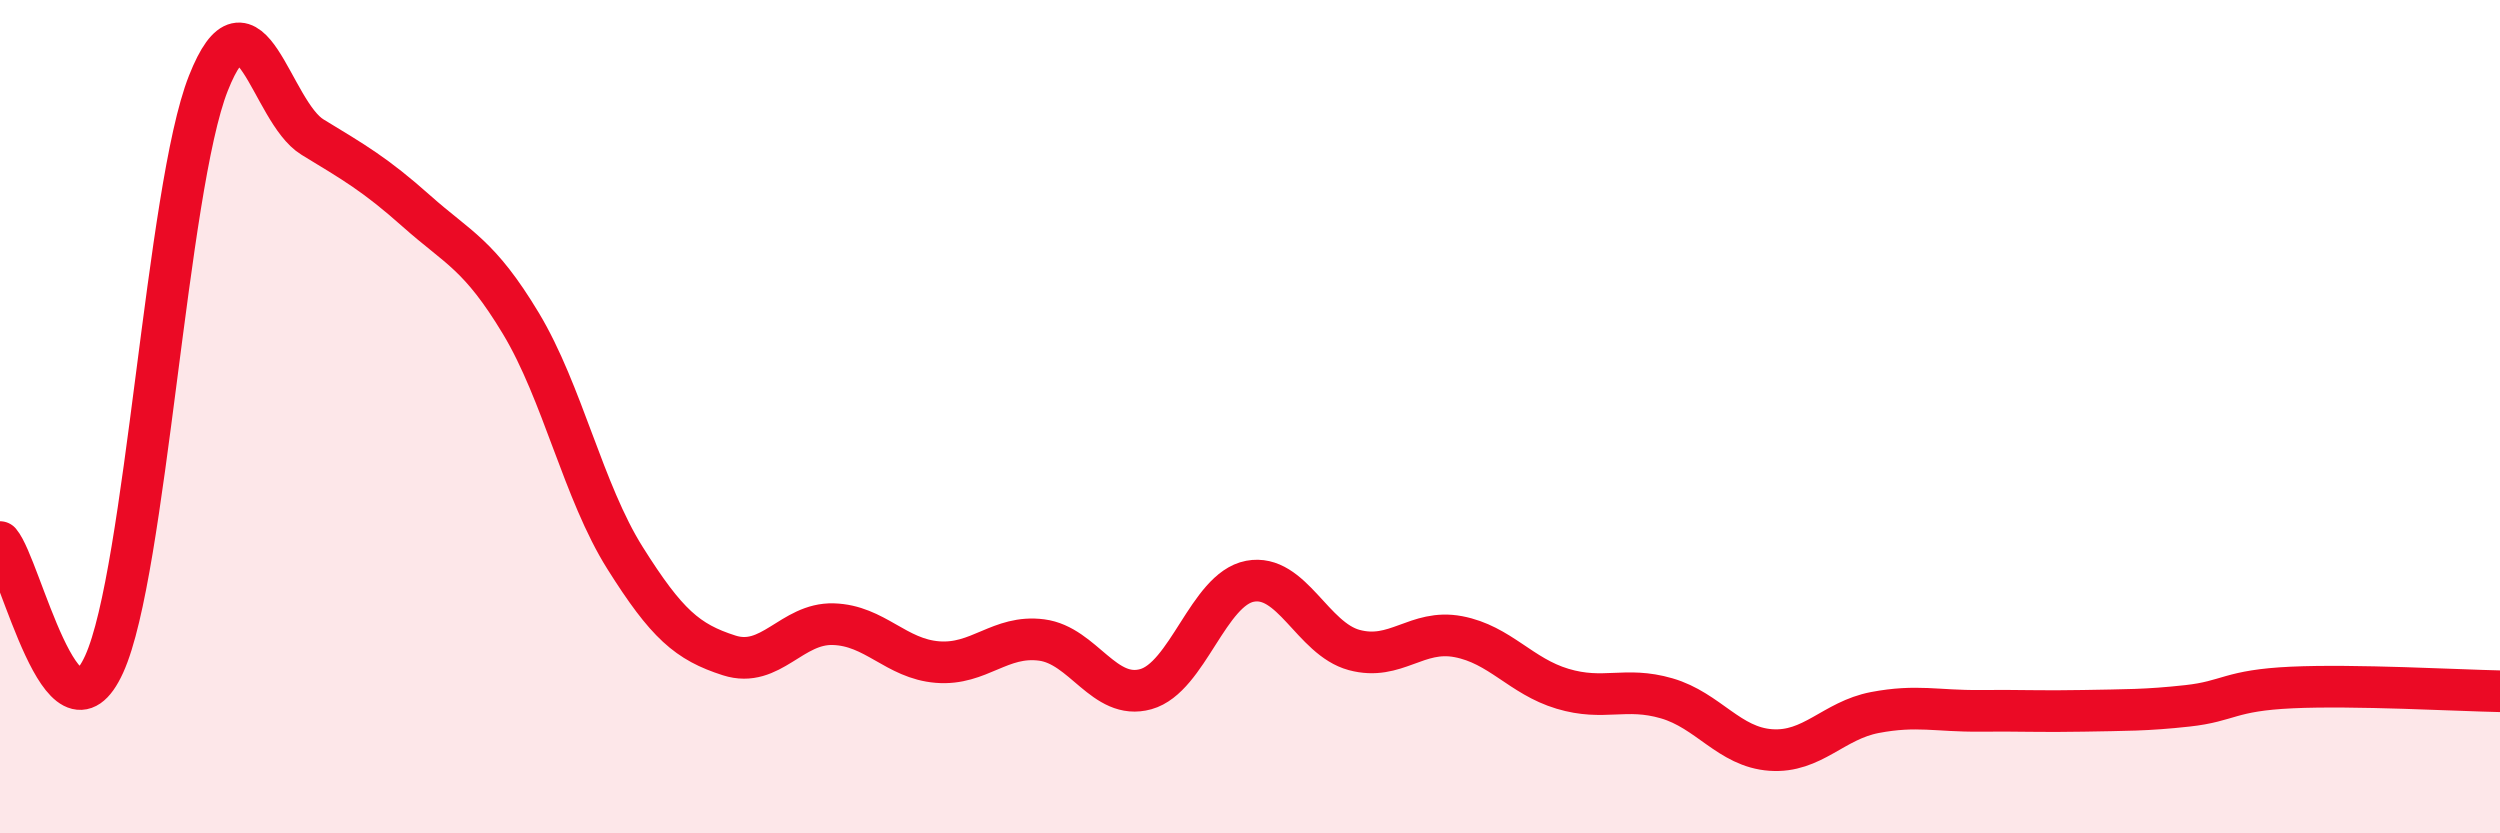 
    <svg width="60" height="20" viewBox="0 0 60 20" xmlns="http://www.w3.org/2000/svg">
      <path
        d="M 0,13.01 C 0.5,13.6 1.5,18.14 2.5,15.94 C 3.5,13.74 4,4.53 5,2 C 6,-0.53 6.5,2.68 7.5,3.29 C 8.5,3.9 9,4.18 10,5.07 C 11,5.96 11.5,6.1 12.5,7.76 C 13.5,9.42 14,11.8 15,13.39 C 16,14.98 16.5,15.41 17.5,15.73 C 18.5,16.05 19,14.95 20,14.98 C 21,15.01 21.5,15.81 22.5,15.89 C 23.5,15.97 24,15.23 25,15.36 C 26,15.49 26.5,16.82 27.5,16.54 C 28.5,16.26 29,14.14 30,13.95 C 31,13.76 31.5,15.33 32.5,15.6 C 33.5,15.87 34,15.09 35,15.28 C 36,15.47 36.5,16.23 37.5,16.53 C 38.5,16.83 39,16.47 40,16.76 C 41,17.05 41.5,17.93 42.5,18 C 43.5,18.07 44,17.29 45,17.1 C 46,16.91 46.5,17.07 47.5,17.06 C 48.5,17.05 49,17.08 50,17.06 C 51,17.04 51.5,17.05 52.5,16.94 C 53.5,16.83 53.5,16.57 55,16.5 C 56.5,16.43 59,16.57 60,16.59L60 20L0 20Z"
        fill="#EB0A25"
        opacity="0.1"
        stroke-linecap="round"
        stroke-linejoin="round"
      />
      <path
        d="M 0,13.01 C 0.5,13.6 1.5,18.14 2.5,15.94 C 3.5,13.74 4,4.53 5,2 C 6,-0.53 6.5,2.68 7.5,3.29 C 8.5,3.9 9,4.18 10,5.07 C 11,5.96 11.5,6.1 12.5,7.76 C 13.5,9.42 14,11.8 15,13.39 C 16,14.98 16.5,15.41 17.5,15.73 C 18.5,16.05 19,14.95 20,14.98 C 21,15.01 21.5,15.81 22.5,15.89 C 23.5,15.97 24,15.23 25,15.36 C 26,15.49 26.5,16.82 27.5,16.54 C 28.5,16.26 29,14.14 30,13.95 C 31,13.76 31.5,15.33 32.5,15.6 C 33.5,15.87 34,15.09 35,15.28 C 36,15.47 36.5,16.23 37.5,16.53 C 38.5,16.83 39,16.47 40,16.76 C 41,17.05 41.5,17.93 42.5,18 C 43.5,18.07 44,17.29 45,17.1 C 46,16.91 46.5,17.07 47.5,17.06 C 48.5,17.05 49,17.08 50,17.06 C 51,17.04 51.5,17.05 52.5,16.94 C 53.5,16.83 53.5,16.57 55,16.5 C 56.5,16.43 59,16.57 60,16.59"
        stroke="#EB0A25"
        stroke-width="1"
        fill="none"
        stroke-linecap="round"
        stroke-linejoin="round"
      />
    </svg>
  
